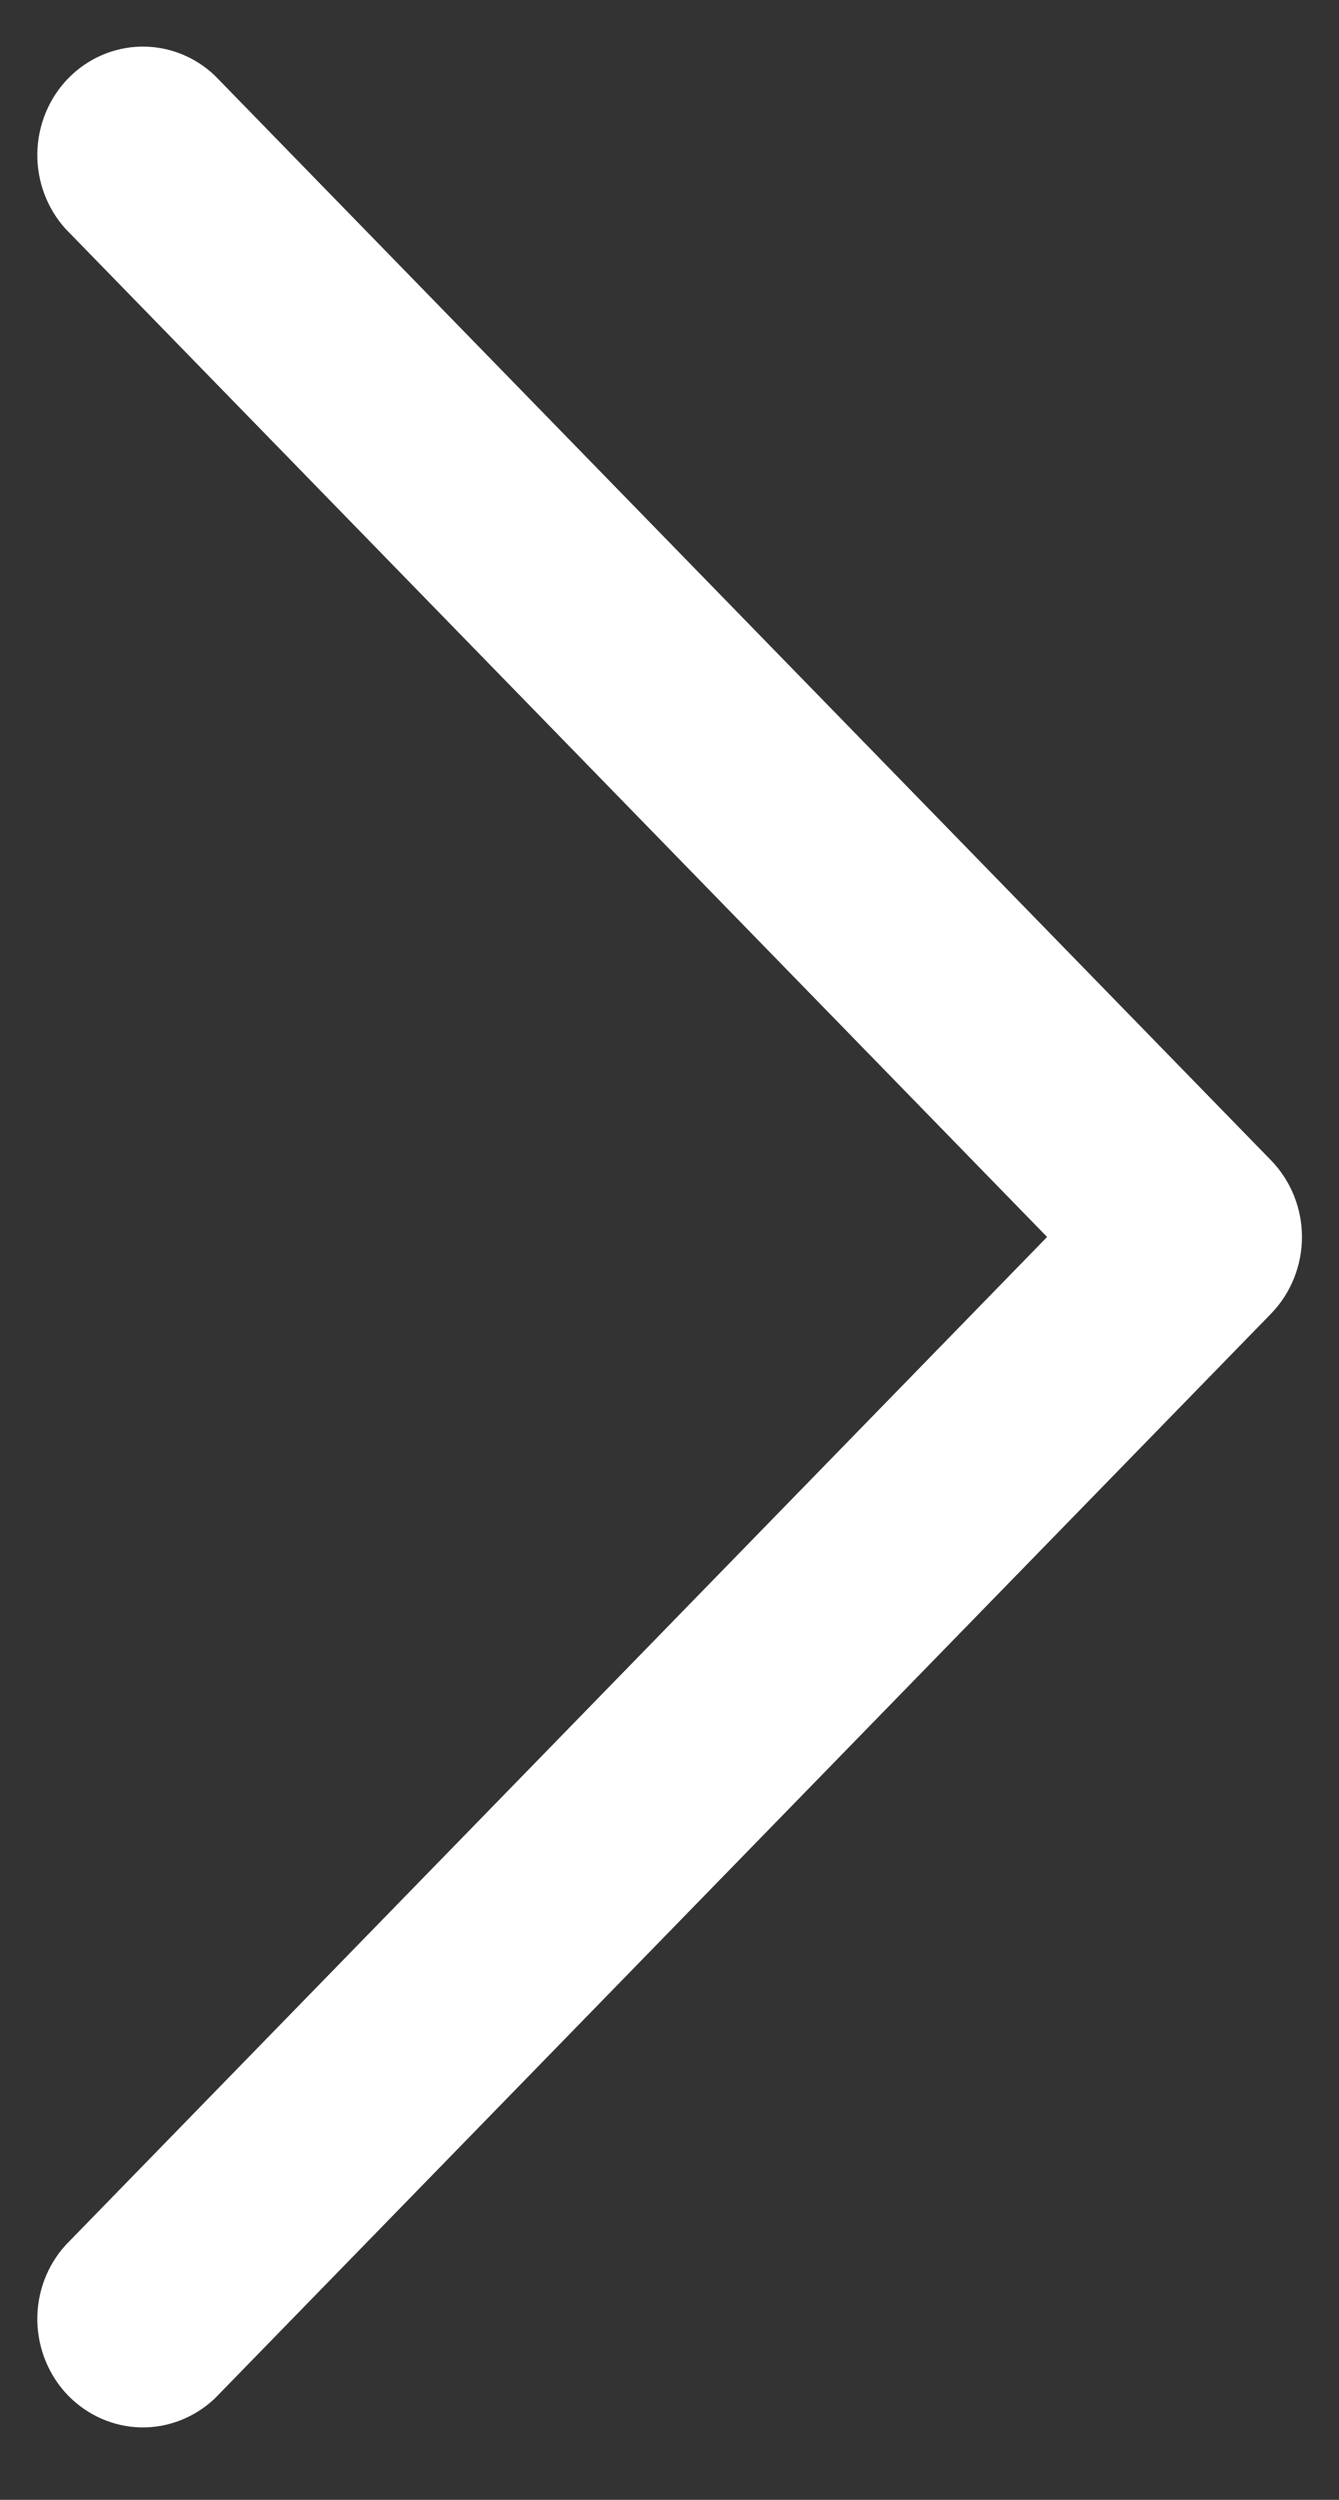 <svg width="15" height="28" viewBox="0 0 15 28" fill="none" xmlns="http://www.w3.org/2000/svg">
<rect x="0" y="0" width="15" height="28" fill="#333333" stroke="none"/>
<path fill-rule="evenodd" clip-rule="evenodd" d="M14.239 12.997C14.46 13.225 14.585 13.533 14.585 13.855C14.585 14.177 14.46 14.486 14.239 14.714L2.408 26.863C2.183 27.077 1.887 27.194 1.58 27.189C1.274 27.183 0.981 27.055 0.764 26.833C0.548 26.61 0.424 26.31 0.418 25.995C0.413 25.68 0.527 25.376 0.736 25.146L11.73 13.855L0.736 2.565C0.527 2.335 0.413 2.03 0.418 1.715C0.424 1.401 0.548 1.1 0.764 0.878C0.981 0.655 1.274 0.528 1.58 0.522C1.887 0.517 2.183 0.633 2.408 0.848L14.239 12.997Z" fill="white"/>
</svg>
